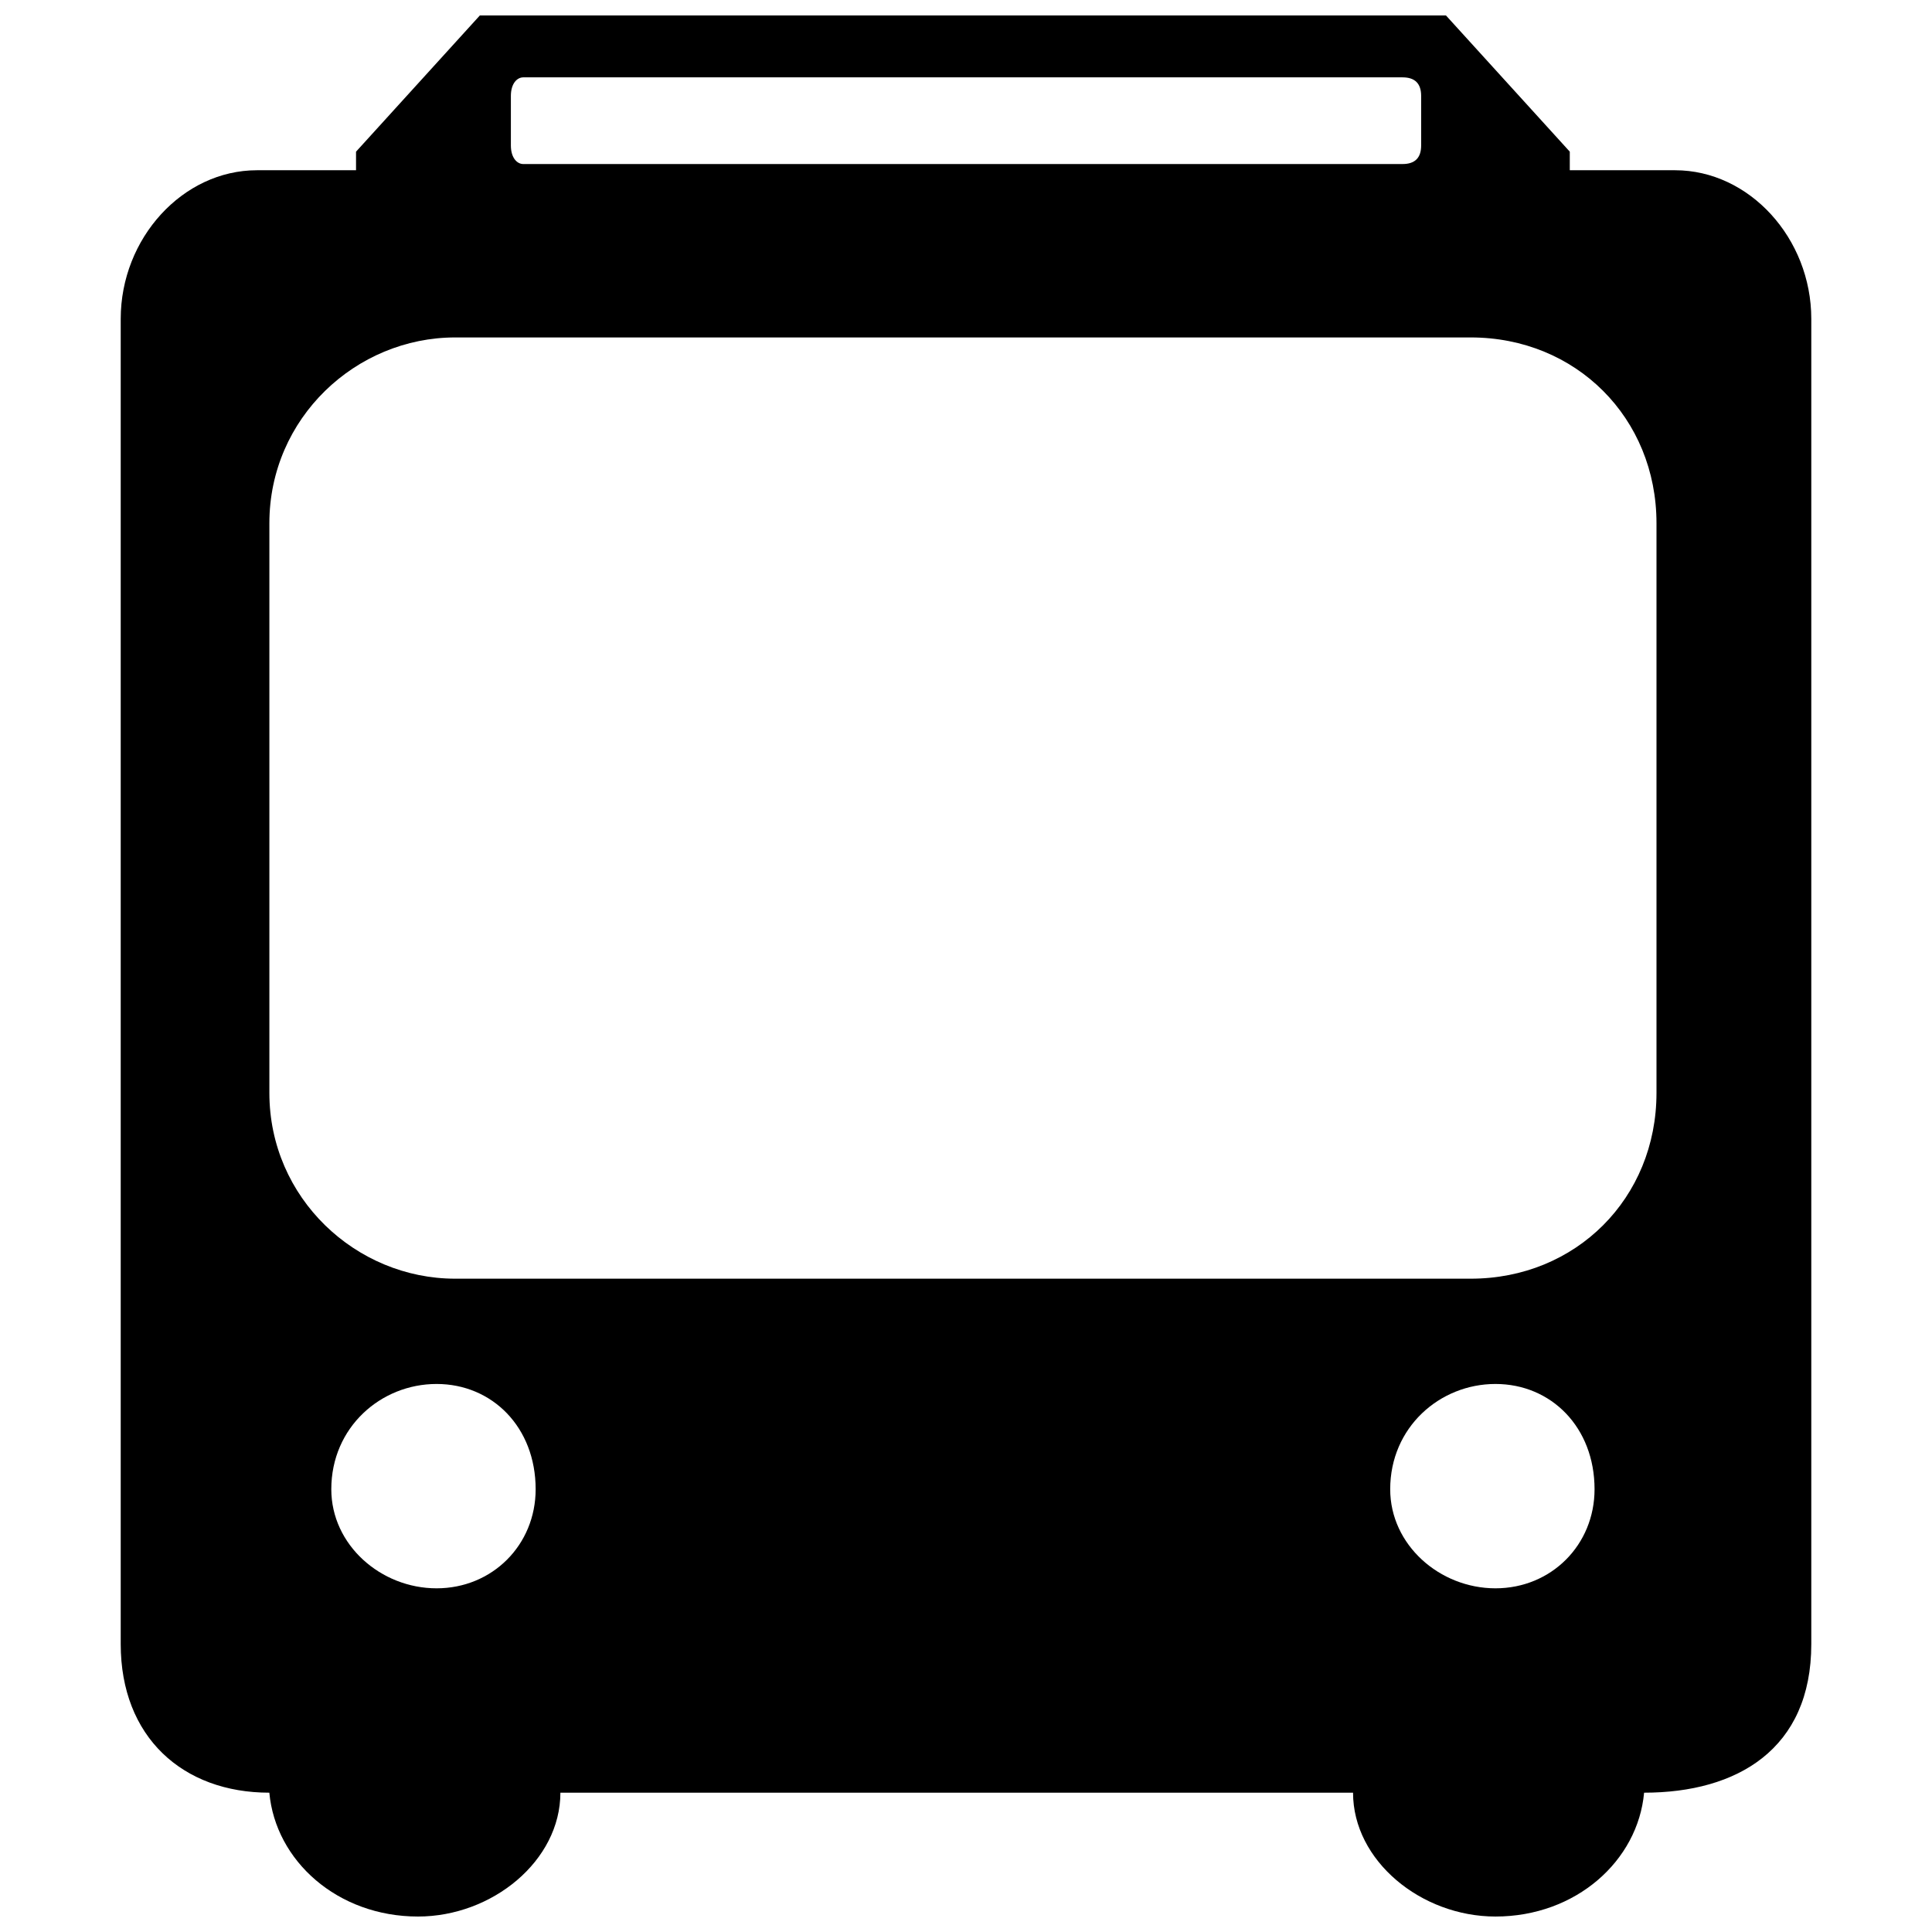 <?xml version="1.0" encoding="UTF-8"?>
<!-- The Best Svg Icon site in the world: iconSvg.co, Visit us! https://iconsvg.co -->
<svg width="800px" height="800px" version="1.1" viewBox="144 144 512 512" xmlns="http://www.w3.org/2000/svg">
 <defs>
  <clipPath id="a">
   <path d="m175 148.09h450v503.81h-450z"/>
  </clipPath>
 </defs>
 <g clip-path="url(#a)">
  <path d="m271.18 148.09h256.01l32.82 36.105v4.922h27.898c19.691 0 36.105 18.051 36.105 39.387v351.19c0 27.898-19.691 39.387-44.309 39.387-1.641 18.051-18.051 32.82-39.387 32.82-19.691 0-37.746-14.77-37.746-32.82h-210.06c0 18.051-18.051 32.82-37.746 32.82-21.332 0-37.746-14.77-39.387-32.82-22.977 0-39.387-14.77-39.387-39.387v-351.19c0-21.332 16.41-39.387 36.105-39.387h26.258v-4.922l32.82-36.105zm11.488 16.41h233.03c3.281 0 4.922 1.641 4.922 4.922v13.129c0 3.281-1.641 4.922-4.922 4.922h-233.03c-1.641 0-3.281-1.641-3.281-4.922v-13.129c0-3.281 1.641-4.922 3.281-4.922zm-18.051 68.926h269.14c27.898 0 49.23 21.332 49.23 49.23v150.98c0 27.898-21.332 49.23-49.23 49.23h-269.14c-26.258 0-49.23-21.332-49.23-49.23v-150.98c0-27.898 22.977-49.23 49.23-49.23zm-4.922 277.34c14.77 0 26.258 11.488 26.258 27.898 0 14.77-11.488 26.258-26.258 26.258-14.77 0-27.898-11.488-27.898-26.258 0-16.41 13.129-27.898 27.898-27.898zm280.62 0c14.77 0 26.258 11.488 26.258 27.898 0 14.77-11.488 26.258-26.258 26.258-14.77 0-27.898-11.488-27.898-26.258 0-16.41 13.129-27.898 27.898-27.898z" fill-rule="evenodd"/>
 </g>
</svg>